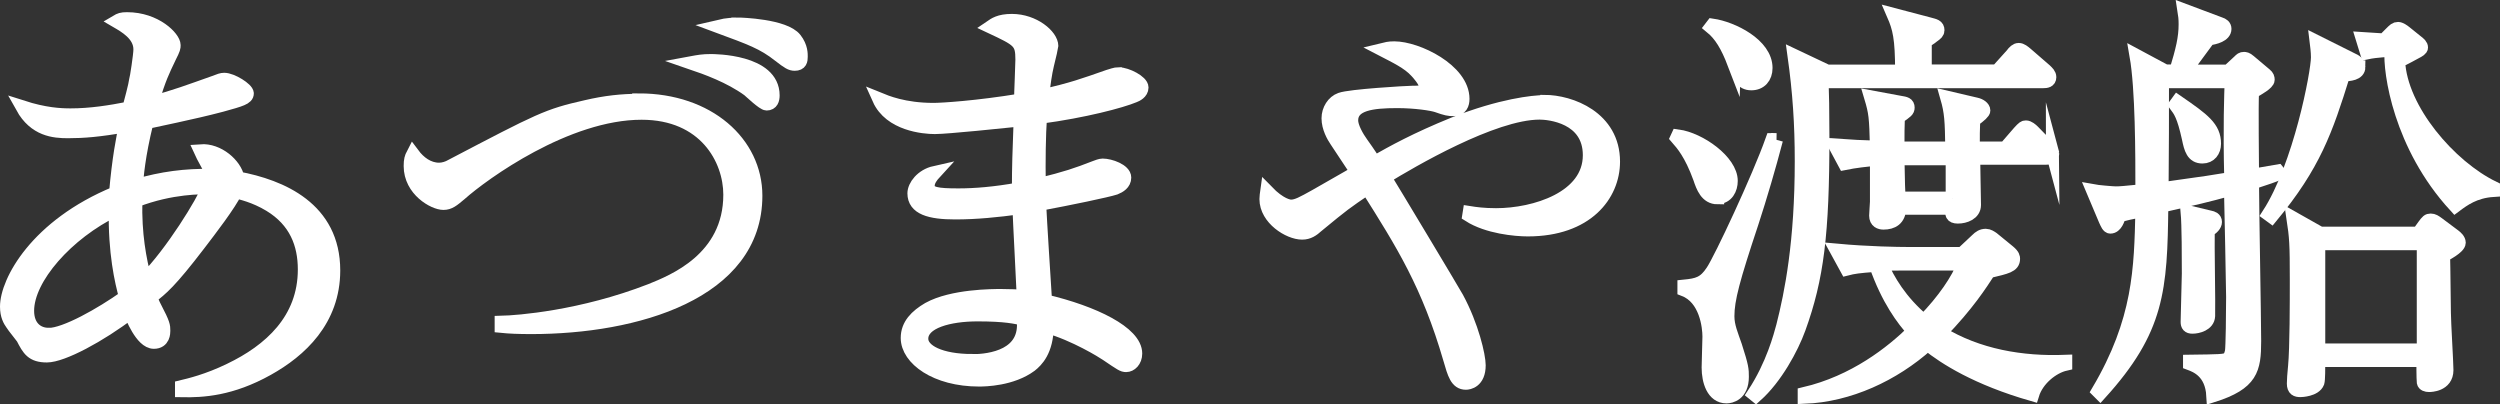 <?xml version="1.0" encoding="UTF-8"?><svg id="a" xmlns="http://www.w3.org/2000/svg" viewBox="0 0 186.85 30.23"><rect x="0" y="0" width="186.85" height="30.23" fill="#333333" stroke="none"/><defs><style>.b{fill:#fff;stroke:#fff;stroke-miterlimit:10;}</style></defs><path class="b" d="M17.77,13.3c-.19-.98-1.46-2.12-2.78-2.02.13.28.16.38.57,1.11.16.32.19.51.22.73-1.9-.03-3.67.19-5.6.76.06-.7.16-2.18.79-4.74.54-.13,3.42-.7,5.57-1.27,1.49-.41,1.93-.54,1.93-.89,0-.32-1.14-1.04-1.71-1.04-.19,0-.35.06-.76.22-1.87.66-2.85,1.04-4.65,1.52.6-1.93.79-2.28,1.33-3.42.32-.63.32-.7.32-.89,0-.54-1.36-1.96-3.51-1.96-.41,0-.54.06-.76.19.6.35,1.74.98,1.74,2.09,0,.44-.28,2.21-.32,2.31-.03.28-.41,1.74-.51,2.09-1.42.28-2.88.51-4.37.51-.79,0-1.93-.06-3.61-.6.95,1.71,2.37,1.83,3.42,1.83,1.14,0,2.31-.09,4.3-.44-.19.85-.51,2.47-.73,5.03C2.71,16.87.5,21.05.5,22.92c0,.66.22,1.04.41,1.3.09.16.66.85.79,1.04.44.85.7,1.33,1.8,1.33,1.17,0,3.99-1.52,6.23-3.23.1.22.85,2.21,1.77,2.21.73,0,.73-.7.73-.85,0-.35,0-.51-.63-1.71-.19-.35-.25-.57-.35-.79.82-.63,1.46-1.14,3.61-3.95.85-1.11,2.31-3.01,2.75-3.95.38.1,1.42.32,2.56,1.01,1.93,1.17,2.59,2.91,2.59,4.81,0,3.76-2.59,6.07-5.57,7.5-1.68.82-3.07,1.14-3.61,1.27v.28c1.58.03,3.7-.09,6.42-1.61,2.44-1.36,4.93-3.64,4.93-7.37,0-4.62-3.89-6.29-7.18-6.9ZM3.63,25c-.85,0-1.58-.57-1.58-1.77,0-2.44,2.94-5.79,6.58-7.56-.06,3.19.44,5.38.76,6.52-1.83,1.3-4.52,2.82-5.76,2.82ZM10.84,20.92c-.41-1.55-.76-3.42-.7-5.92,2.69-1.04,5-.98,5.44-.98-.38,1.04-2.72,4.87-4.74,6.9Z"/><path class="b" d="M55.16,1.82c-.32,0-.79,0-1.46.16,2.4.89,3.32,1.2,4.56,2.18.66.51.85.63,1.14.63.44,0,.47-.28.47-.54,0-.19.03-.73-.44-1.33-.79-1.01-4.05-1.11-4.27-1.11Z"/><path class="b" d="M53.13,4.54c-.6,0-.92.06-1.46.16,1.11.38,2.88,1.01,4.27,2.02.19.16,1.11,1.04,1.36,1.04.38,0,.47-.32.47-.63,0-2.59-4.4-2.59-4.65-2.59Z"/><path class="b" d="M47.75,7.51c-1.27,0-2.5.13-3.95.47-2.91.66-3.38.92-10.09,4.43-.22.13-.57.25-.89.25-.82,0-1.49-.51-1.96-1.14-.13.25-.19.44-.19.89,0,1.8,1.77,2.78,2.47,2.78.44,0,.7-.22,1.27-.7,1.71-1.52,7.94-6.04,13.54-6.04,4.74,0,6.61,3.45,6.61,6.1,0,4.81-4.27,6.48-5.92,7.15-5.19,2.02-9.96,2.37-11.17,2.4v.28c.6.06,1.27.09,2.25.09,7.78,0,16.76-2.56,16.76-9.84,0-3.95-3.54-7.15-8.73-7.15Z"/><path class="b" d="M83.62,5.52c-.25,0-.57.13-.79.19-1.8.63-2.75.98-4.93,1.46.13-.95.22-1.68.38-2.34.16-.66.32-1.33.32-1.39,0-.76-1.33-1.9-2.97-1.9-.95,0-1.3.28-1.58.47,2.09.98,2.34,1.11,2.34,2.44,0,.44-.1,2.56-.1,3.04-3.29.54-5.88.7-6.52.7-2.21,0-3.54-.57-4.08-.79.85,1.9,3.35,2.12,4.18,2.12.92,0,5.12-.44,6.39-.57-.09,2.53-.13,3.45-.13,5.19-1.77.32-3.26.44-4.49.44-1.61,0-2.28-.09-2.28-.7,0-.38.28-.73.51-.98-.98.22-1.55,1.01-1.55,1.55,0,1.11,1.17,1.45,3.07,1.45,1.58,0,3.16-.16,4.78-.38.03.95.28,5.6.32,6.64-.47-.03-.95-.06-1.68-.06-.6,0-3.64,0-5.41.98-.92.54-1.58,1.2-1.58,2.18,0,1.55,2.12,3.13,5.35,3.13.44,0,2.44-.03,3.86-1.08.44-.35,1.2-1.08,1.23-2.91,2.09.6,4.14,1.87,4.46,2.09,1.08.73,1.2.82,1.45.82.32,0,.7-.32.7-.89,0-1.55-3.13-3.07-6.74-3.92-.1-1.58-.38-5.95-.44-7.24,2.21-.41,5.09-1.01,5.66-1.2.32-.13.7-.35.7-.79,0-.54-1.08-.92-1.64-.92-.16,0-.41.1-.57.16-1.39.54-2.12.79-4.18,1.3-.03-1.77,0-3.73.09-5.06,3.29-.44,6.04-1.17,7.02-1.58.16-.06.57-.25.57-.63,0-.44-1.14-1.01-1.71-1.01ZM72.68,26.96c-2.4,0-3.8-.73-3.8-1.64,0-1.27,2.09-1.8,4.18-1.8s2.88.19,3.42.32c.35,2.75-2.47,3.13-3.8,3.13Z"/><path class="b" d="M115.41,7.61c-.79,0-3.23.25-6.74,1.64-2.88,1.17-4.52,2.09-5.92,2.88-.19-.25-.41-.63-.98-1.42-.32-.44-.76-1.2-.76-1.71,0-1.23,1.55-1.42,3.42-1.42,1.33,0,2.59.19,2.97.32.7.25.89.28,1.23.28.57,0,.7-.41.7-.79,0-2.15-3.42-3.8-5.12-3.8-.44,0-.6.06-.89.13.98.51,1.93.95,2.53,1.61.09.09.7.76.7,1.11,0,.47-.44.47-1.01.47-.38,0-4.65.25-5.35.51-.54.19-.92.79-.92,1.42,0,.7.38,1.36.6,1.68.22.35,1.33,1.99,1.55,2.34-.44.28-2.66,1.52-3.13,1.8-.92.51-1.36.76-1.8.76-.16,0-.82-.1-1.8-1.11-.03.22-.06.35-.06.57,0,1.46,1.71,2.53,2.69,2.53.47,0,.79-.22,1.14-.54,1.99-1.64,2.06-1.68,3.73-2.82,2.66,4.21,4.56,7.24,6.17,12.78.32,1.11.51,1.8,1.2,1.8.19,0,.98-.1.98-1.33,0-.7-.51-2.94-1.64-5.03-.22-.41-4.97-8.32-5.41-9.02,1.96-1.2,8.1-4.81,11.58-4.81.7,0,3.73.28,3.73,3.16,0,3.19-4.08,4.46-6.99,4.46-.92,0-1.55-.09-1.99-.16l-.03.19c1.39.89,3.48,1.08,4.4,1.08,4.4,0,6.39-2.59,6.39-5.09,0-3.29-3.19-4.49-5.16-4.49Z"/><path class="b" d="M132.77,10.45h-.32c-1.01,2.85-3.86,8.92-4.46,9.81-.6.92-1.11,1.04-2.12,1.14v.25c1.64.63,1.87,2.78,1.87,3.51,0,.32-.06,1.93-.06,2.31,0,1.01.35,2.18,1.36,2.18.29,0,1.17-.16,1.17-1.49,0-.54,0-.73-.51-2.31-.28-.82-.57-1.46-.57-2.21,0-1.27.41-2.78,1.8-6.96.66-2.02,1.3-4.21,1.83-6.23Z"/><path class="b" d="M153.42,11.5c0-.09-.06-.22-.32-.51l-1.14-1.17c-.13-.13-.35-.32-.54-.32-.13,0-.19.03-.51.38l-1.04,1.2h-2.4c0-.92,0-1.39.03-2.09q.76-.54.76-.73c0-.22-.28-.41-.57-.47l-2.18-.51c.32,1.11.35,1.74.38,3.8h-4.05c0-1.08,0-1.61.03-2.31.63-.44.73-.51.73-.73,0-.28-.19-.32-.57-.38l-2.21-.41c.35,1.17.38,1.46.44,3.76-1.2-.03-1.64-.06-3.13-.16l.73,1.36c.79-.16,1.61-.25,2.4-.32v3.19c0,.16-.06.85-.06,1.04,0,.44.32.54.57.54.66,0,1.17-.28,1.2-1.11h3.92c-.03.41-.06.66.44.66.54,0,1.23-.25,1.23-.89,0-.51-.06-2.94-.06-3.51h5.44c.19,0,.47-.03.47-.35ZM145.93,14.82h-3.99c-.06-.66-.06-.92-.1-2.97h4.08v2.97Z"/><path class="b" d="M136.18,6.09h16.54c.22,0,.47-.03.47-.32,0-.22-.16-.35-.32-.51l-1.42-1.23c-.19-.16-.38-.32-.57-.32s-.35.16-.51.38l-1.11,1.23h-5.38v-2.21c.35-.22.6-.41.63-.44.22-.16.32-.25.32-.41,0-.32-.22-.35-.66-.47l-2.66-.7c.44,1.01.63,1.74.63,4.24h-5.57l-2.47-1.17c.38,2.72.54,5.12.54,7.88,0,6.07-.76,9.87-1.39,12.34-.19.7-.76,2.91-2.18,5.06l.16.13c1.49-1.33,2.69-3.54,3.23-5.03,1.36-3.76,1.77-7.05,1.77-14.3,0-1.83-.03-3.54-.06-4.14Z"/><path class="b" d="M145.01,24.88c2.06-2.12,3.04-3.67,3.64-4.59,1.33-.32,1.83-.41,1.83-.95,0-.09,0-.25-.35-.54l-1.2-.98c-.13-.09-.32-.22-.51-.22-.28,0-.47.13-.66.32l-1.11,1.04h-4.11c-.6,0-2.91-.03-5.28-.25l.76,1.39c.51-.13.89-.19,2.18-.28.89,2.56,2.06,4.11,2.82,4.93-1.61,1.58-4.4,3.8-8.16,4.68v.25c3.32-.13,6.64-1.65,9.21-3.95,1.3,1.04,3.67,2.56,7.84,3.76.35-1.14,1.49-2.06,2.47-2.28v-.19c-3.26.13-6.58-.44-9.36-2.15ZM143.78,23.99c-1.77-1.49-2.66-3.07-3.16-4.21.51-.06.95-.06,1.49-.06h4.68c-.47,1.2-1.49,2.72-3,4.27Z"/><path class="b" d="M129.6,4.73c.38.98.57,1.52,1.3,1.52.66,0,1.08-.47,1.08-1.17,0-1.74-2.5-2.97-3.99-3.19l-.1.13c.7.57,1.2,1.39,1.71,2.72Z"/><path class="b" d="M128.37,14.75c.7,0,1.01-.63,1.01-1.23,0-1.46-2.34-3.13-3.99-3.35l-.06.13c.41.47,1.04,1.17,1.71,3.01.22.66.51,1.46,1.33,1.46Z"/><path class="b" d="M176.29,5.01c0-.32-.28-.47-.51-.57l-2.66-1.33c.03.25.1.73.1,1.17,0,1.14-1.33,8.13-3.67,11.74l.22.16c3.19-3.86,4.08-6.42,5.38-10.6.44,0,1.14-.06,1.14-.57Z"/><path class="b" d="M179.26,4.57c.25-.1,1.3-.66,1.36-.7.16-.09.35-.19.35-.32,0-.16-.13-.28-.38-.47l-.82-.66c-.16-.13-.38-.28-.54-.28-.19,0-.28.09-.54.35l-.51.51c-.54-.03-.6-.03-1.61-.1l.32,1.04c.76-.16,1.77-.19,1.83-.19-.13,1.65.66,7.15,4.78,11.64.63-.47,1.45-1.08,2.85-1.17v-.19c-3.26-1.58-6.93-5.85-7.09-9.46Z"/><path class="b" d="M183.44,17.63l-1.23-.92c-.22-.16-.35-.25-.54-.25s-.25.06-.51.41l-.41.57h-7.34l-2.02-1.14c.22,1.46.25,1.93.25,4.62,0,1.52,0,5.12-.13,6.45-.06.57-.09,1.08-.09,1.3,0,.44.22.51.51.51.06,0,1.08-.03,1.3-.6.06-.19.06-1.08.06-1.65h7.81s0,1.39.03,1.65c.03.16.22.22.41.22.09,0,1.33,0,1.33-1.14,0-.54-.19-3.61-.19-4.3-.03-3.48-.06-3.89-.06-4.27.13-.06,1.17-.6,1.17-.95,0-.22-.22-.41-.35-.51ZM181.13,26.17h-7.84v-7.97h7.84v7.97Z"/><path class="b" d="M162.75,7.61l-.16.22c.35.47.6.79.98,2.5.16.79.32,1.39,1.04,1.39.57,0,.89-.44.89-.98,0-1.2-.82-1.8-2.75-3.13Z"/><path class="b" d="M170.37,12.95l-.13-.16c-1.11.19-1.42.25-1.9.32,0-.89-.06-5.25,0-6.23.44-.25,1.17-.66,1.17-.92,0-.13-.03-.25-.19-.38l-1.2-1.01c-.22-.19-.32-.19-.41-.19-.16,0-.22.06-.35.19l-.82.76h-3.26c.25-.35,1.52-2.06,1.8-2.44.47-.06,1.2-.25,1.2-.73,0-.22-.16-.32-.35-.38l-2.69-1.01c.06.38.09.63.09,1.04,0,1.04-.22,1.93-.7,3.51h-.79l-2.18-1.17c.44,2.5.44,7.4.44,10.12-1.3.13-1.64.16-1.96.16-.25,0-1.39-.1-1.71-.16l.92,2.18c.13.28.22.51.38.51.41,0,.6-.6.66-.85.63-.16.73-.19,1.71-.38-.1,4.33-.16,8.22-3.29,13.51l.16.16c4.33-4.78,4.52-7.75,4.59-14.01,2.63-.6,3.23-.73,5.16-1.26.03.76.16,7.94.16,8.07,0,1.2-.03,3.73-.09,4.08-.06.25-.13.44-.28.54-.25.16-.6.16-2.85.19v.16c.51.19,1.64.63,1.74,2.4,2.88-.92,3.1-1.96,3.1-4.08,0-1.68-.16-9.96-.16-11.83,1.17-.38,1.52-.51,2.02-.7ZM166.74,13.36c-1.33.22-1.71.28-5.16.76.03-3.76.03-4.84.03-8.03h5.16c-.03,1.01-.13,3.29-.03,7.28Z"/><path class="b" d="M165.06,23.61c.03-.92-.06-5.38-.03-6.39.32-.16.54-.41.54-.63,0-.25-.22-.32-.38-.35l-1.71-.41c.09,1.01.09,3.51.09,4.62,0,.54-.09,3.04-.09,3.61,0,.25.09.38.38.38.41,0,1.17-.19,1.2-.82Z"/></svg>